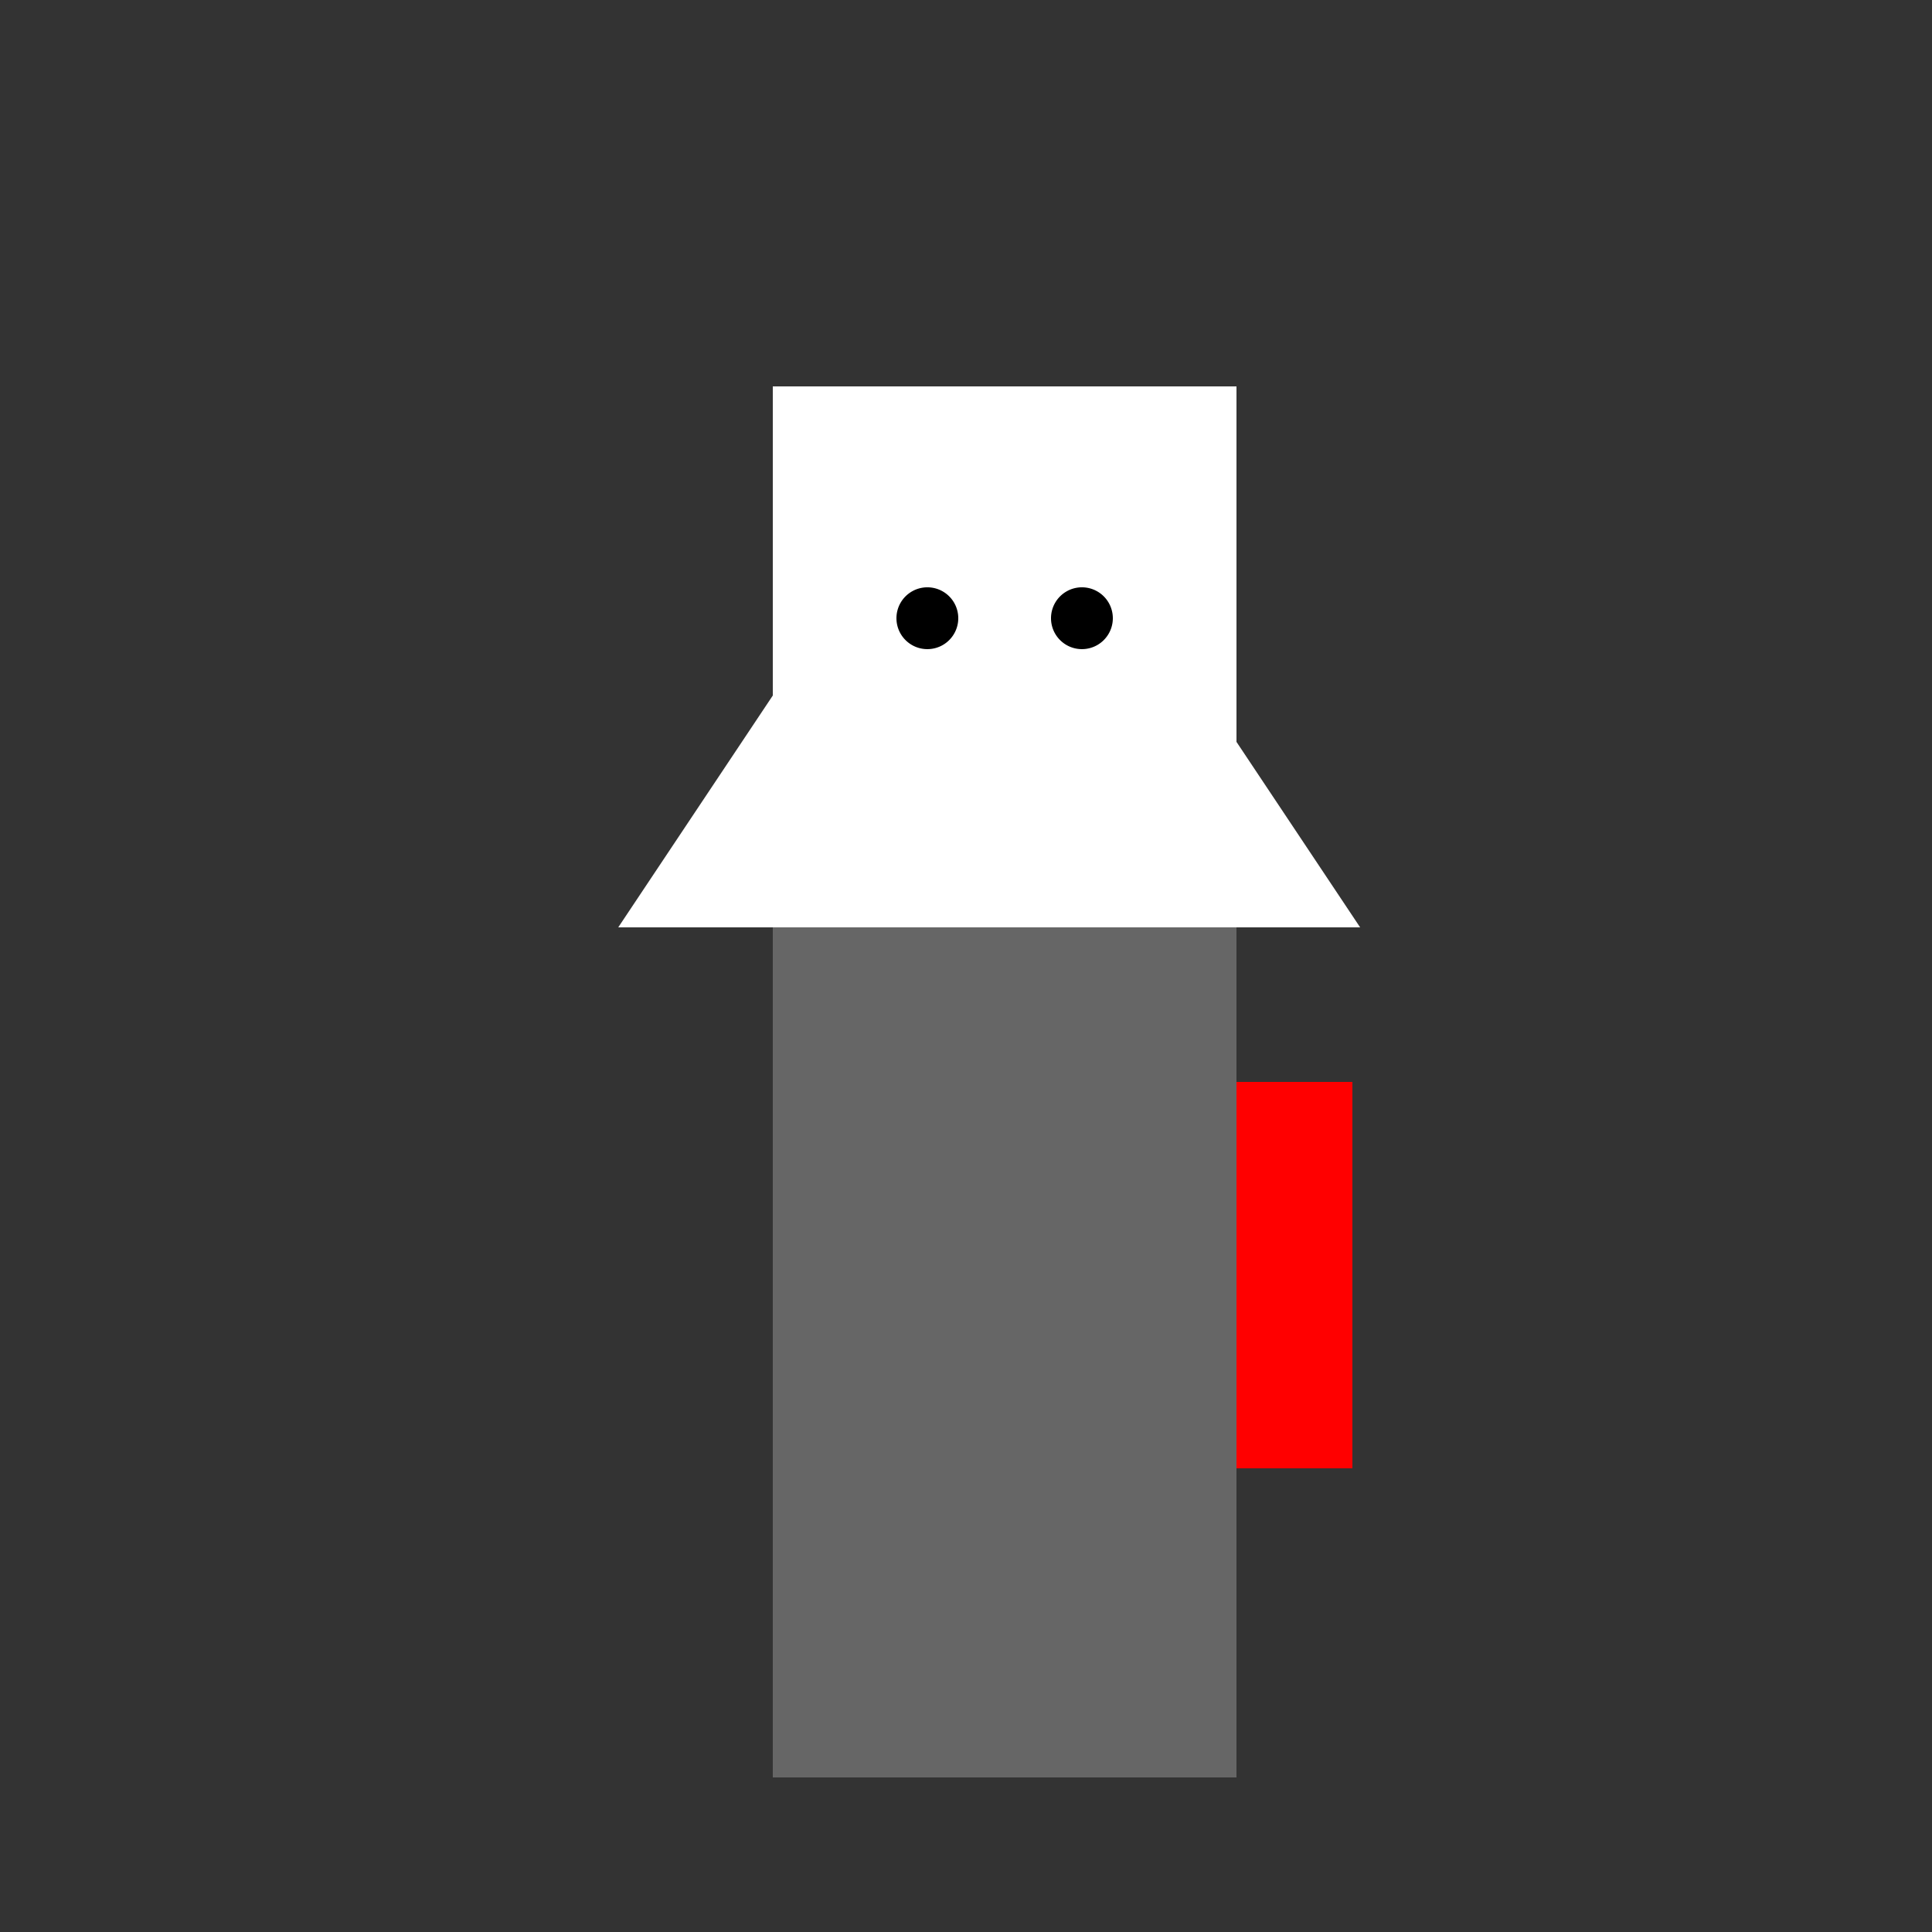 <!--

Generated by DrawGPT.
Free, open source, AI generated images in SVG, PNG, and HTML Canvas format.
https://drawgpt.ai

Created: 2024-02-10T13:35:23.444Z
Link: https://drawgpt.ai/prompt/162449/

-->
<svg xmlns="http://www.w3.org/2000/svg" xmlns:xlink="http://www.w3.org/1999/xlink" width="500" height="500"><rect width="100%" height="100%" fill="#333333" stroke="none"/><defs/><g><rect fill="#ffffff" stroke="none" x="200" y="100" width="120" height="160"/><path fill="#ffffff" stroke="none" paint-order="stroke fill markers" d=" M 200 180 L 160 240 L 352 240 L 312 180 Z"/><path fill="#000000" stroke="none" paint-order="stroke fill markers" d=" M 248 160 A 8 8 0 1 1 248 159.992"/><path fill="#000000" stroke="none" paint-order="stroke fill markers" d=" M 288 160 A 8 8 0 1 1 288 159.992"/><rect fill="#666666" stroke="none" x="200" y="240" width="120" height="220"/><rect fill="#ff0000" stroke="none" x="320" y="280" width="30" height="100"/></g></svg>